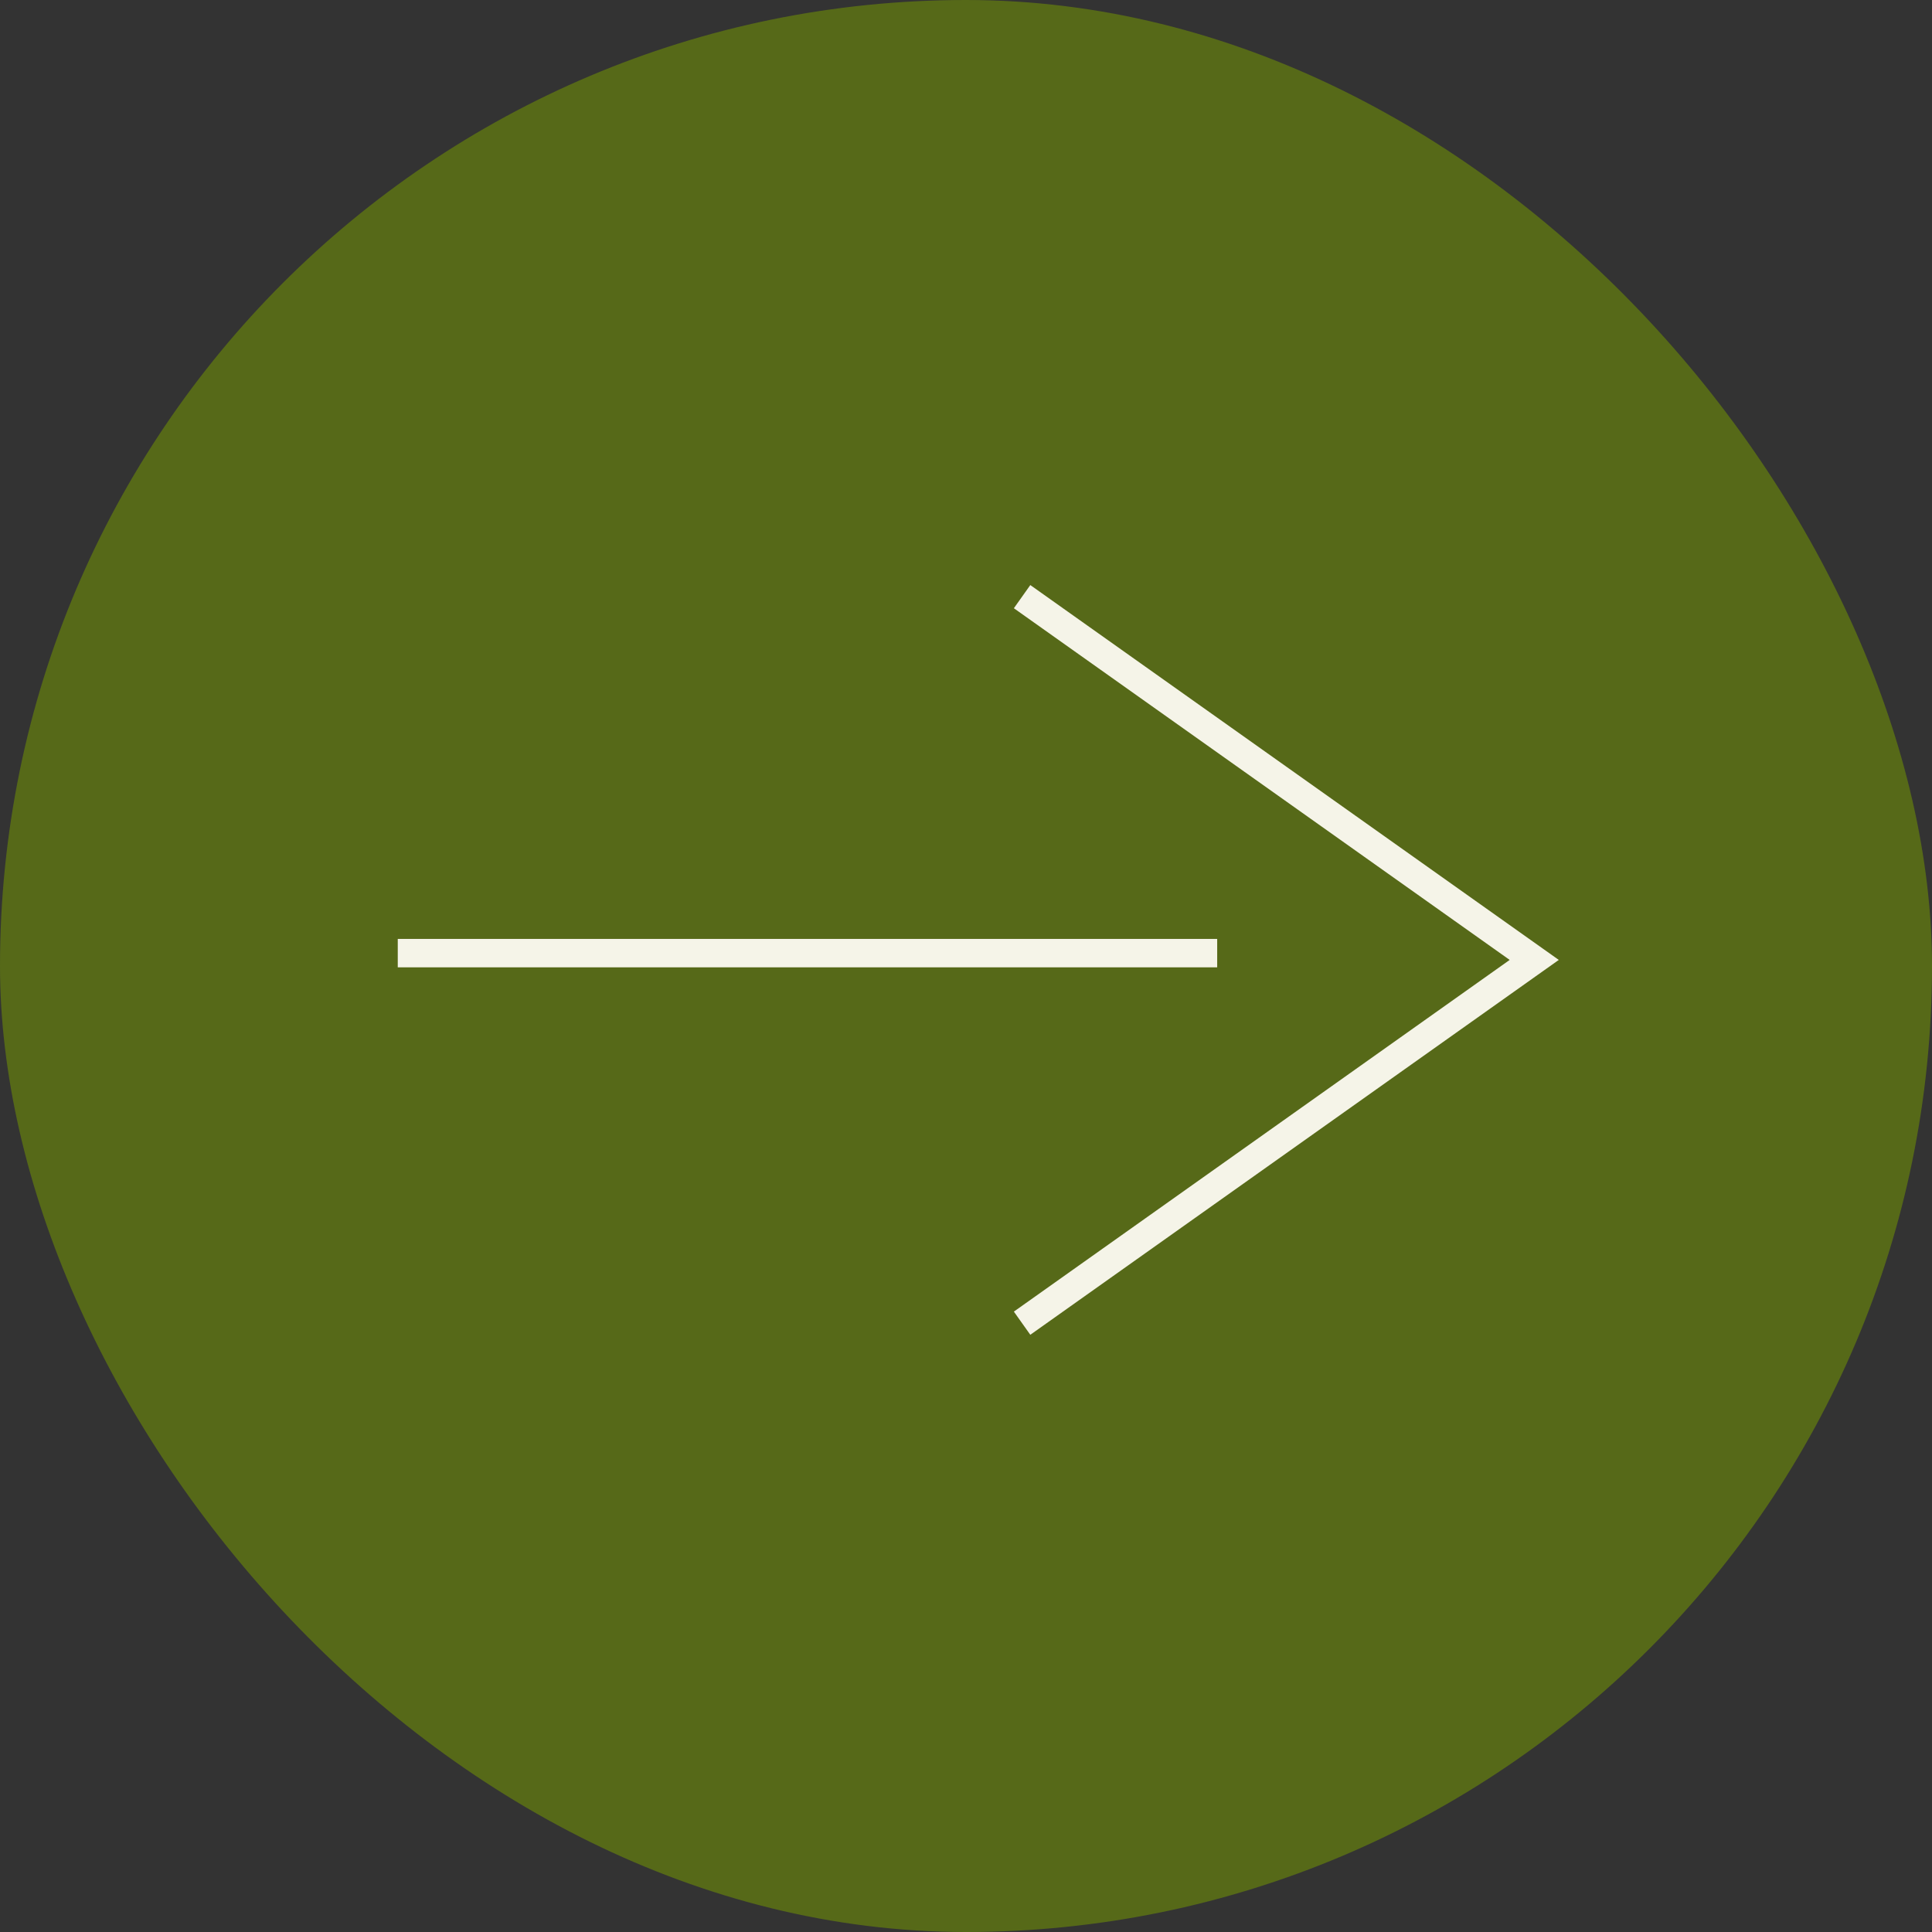<svg width="68" height="68" viewBox="0 0 68 68" fill="none" xmlns="http://www.w3.org/2000/svg">
<rect x="0" y="0" width="68" height="68" fill="#333333" stroke="none"/>
<rect width="68" height="68" rx="34" fill="#566918"/>
<line x1="14" y1="33.547" x2="42.841" y2="33.547" stroke="#F5F4E8"/>
<path d="M35.974 46.572L54 33.786L35.974 21" stroke="#F5F4E8"/>
</svg>
